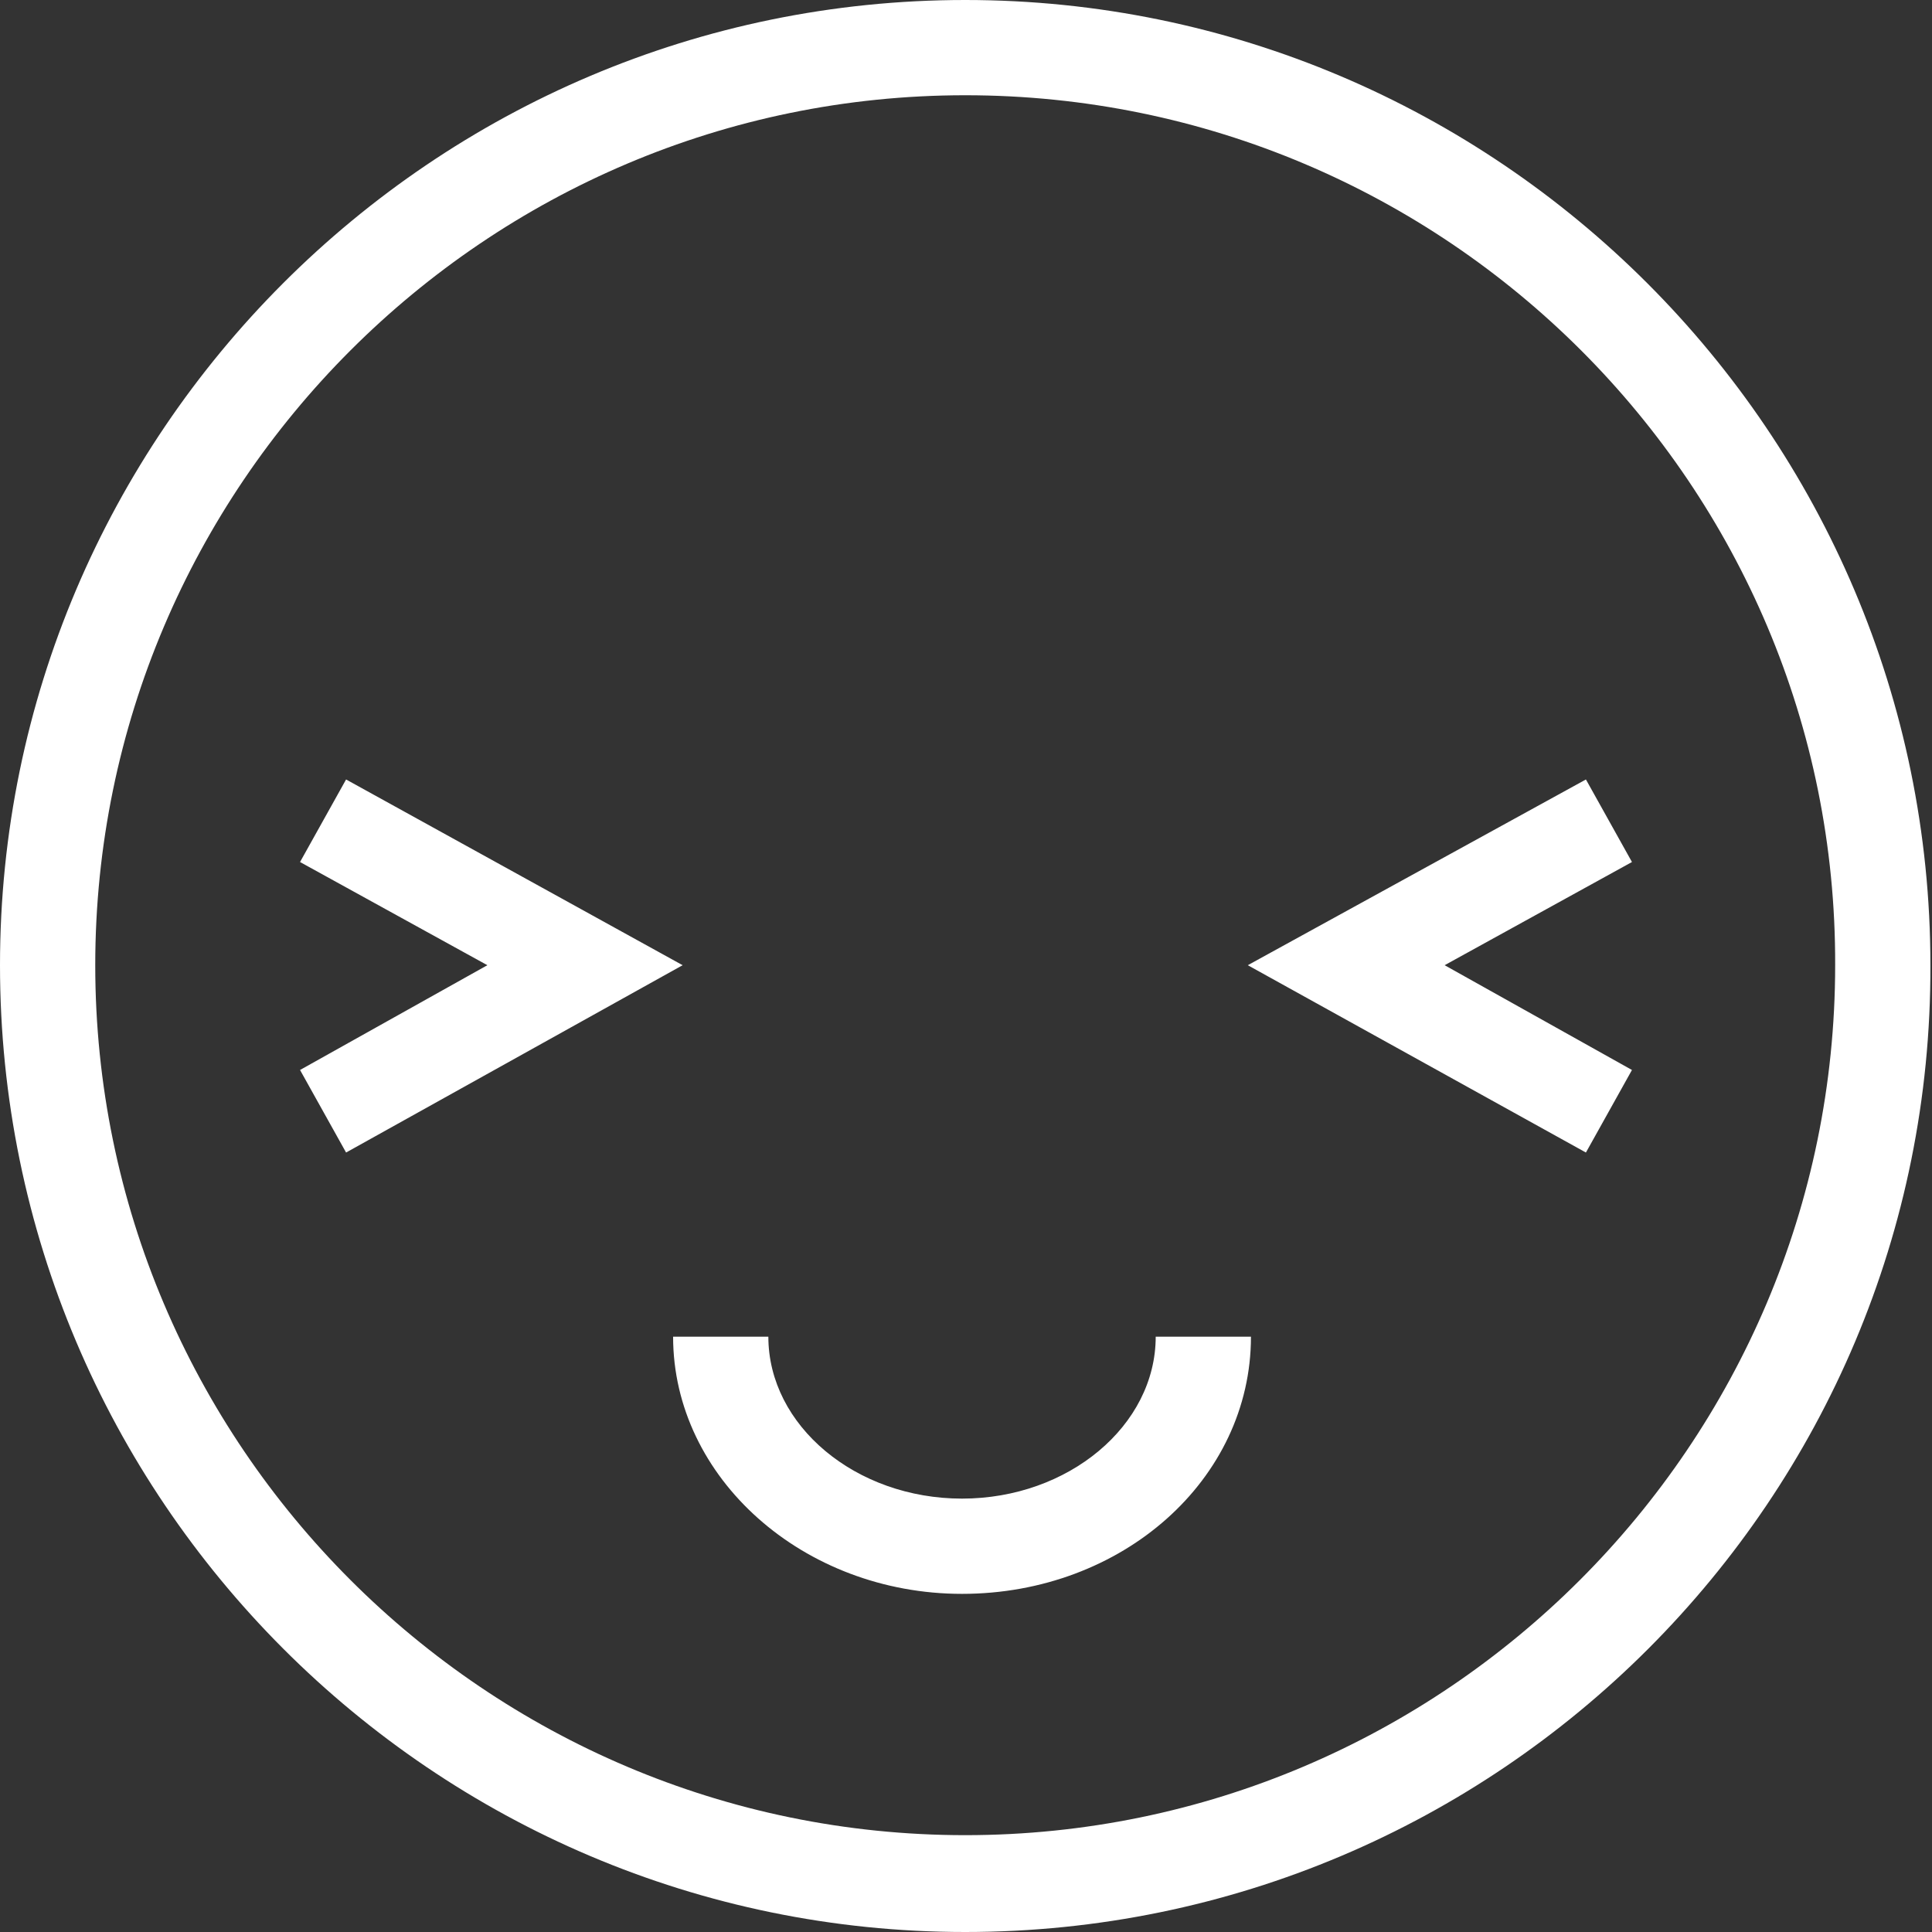 <svg xmlns="http://www.w3.org/2000/svg" viewBox="0 0 121.7 121.7" enable-background="new 0 0 121.7 121.7"><rect x="0" y="0" width="121.7" height="121.7" fill="#333333" stroke="none"/><style type="text/css">.st0{fill:#FFFFFF;}</style><path d="M60.8 121.7C27.3 121.7 0 94.4 0 60.8 0 27.3 27.3 0 60.8 0s60.8 27.3 60.8 60.8c.1 33.6-27.2 60.9-60.8 60.9zM60.8 6C30.6 6 6 30.6 6 60.8c0 30.2 24.6 54.8 54.8 54.8s54.8-24.6 54.8-54.8C115.7 30.6 91.1 6 60.8 6zM60.6 100.4c-10 0-18.2-7.3-18.2-16.2h6c0 5.6 5.5 10.2 12.2 10.2s12.2-4.6 12.2-10.2h6c0 9-8.1 16.2-18.2 16.2zM21.8 72.6l-2.9-5.2 11.8-6.6-11.8-6.5 2.9-5.2L43 60.8zM99.9 72.6L78.6 60.8l21.3-11.7 2.9 5.2L91 60.8l11.8 6.6z" class="st0"/></svg>